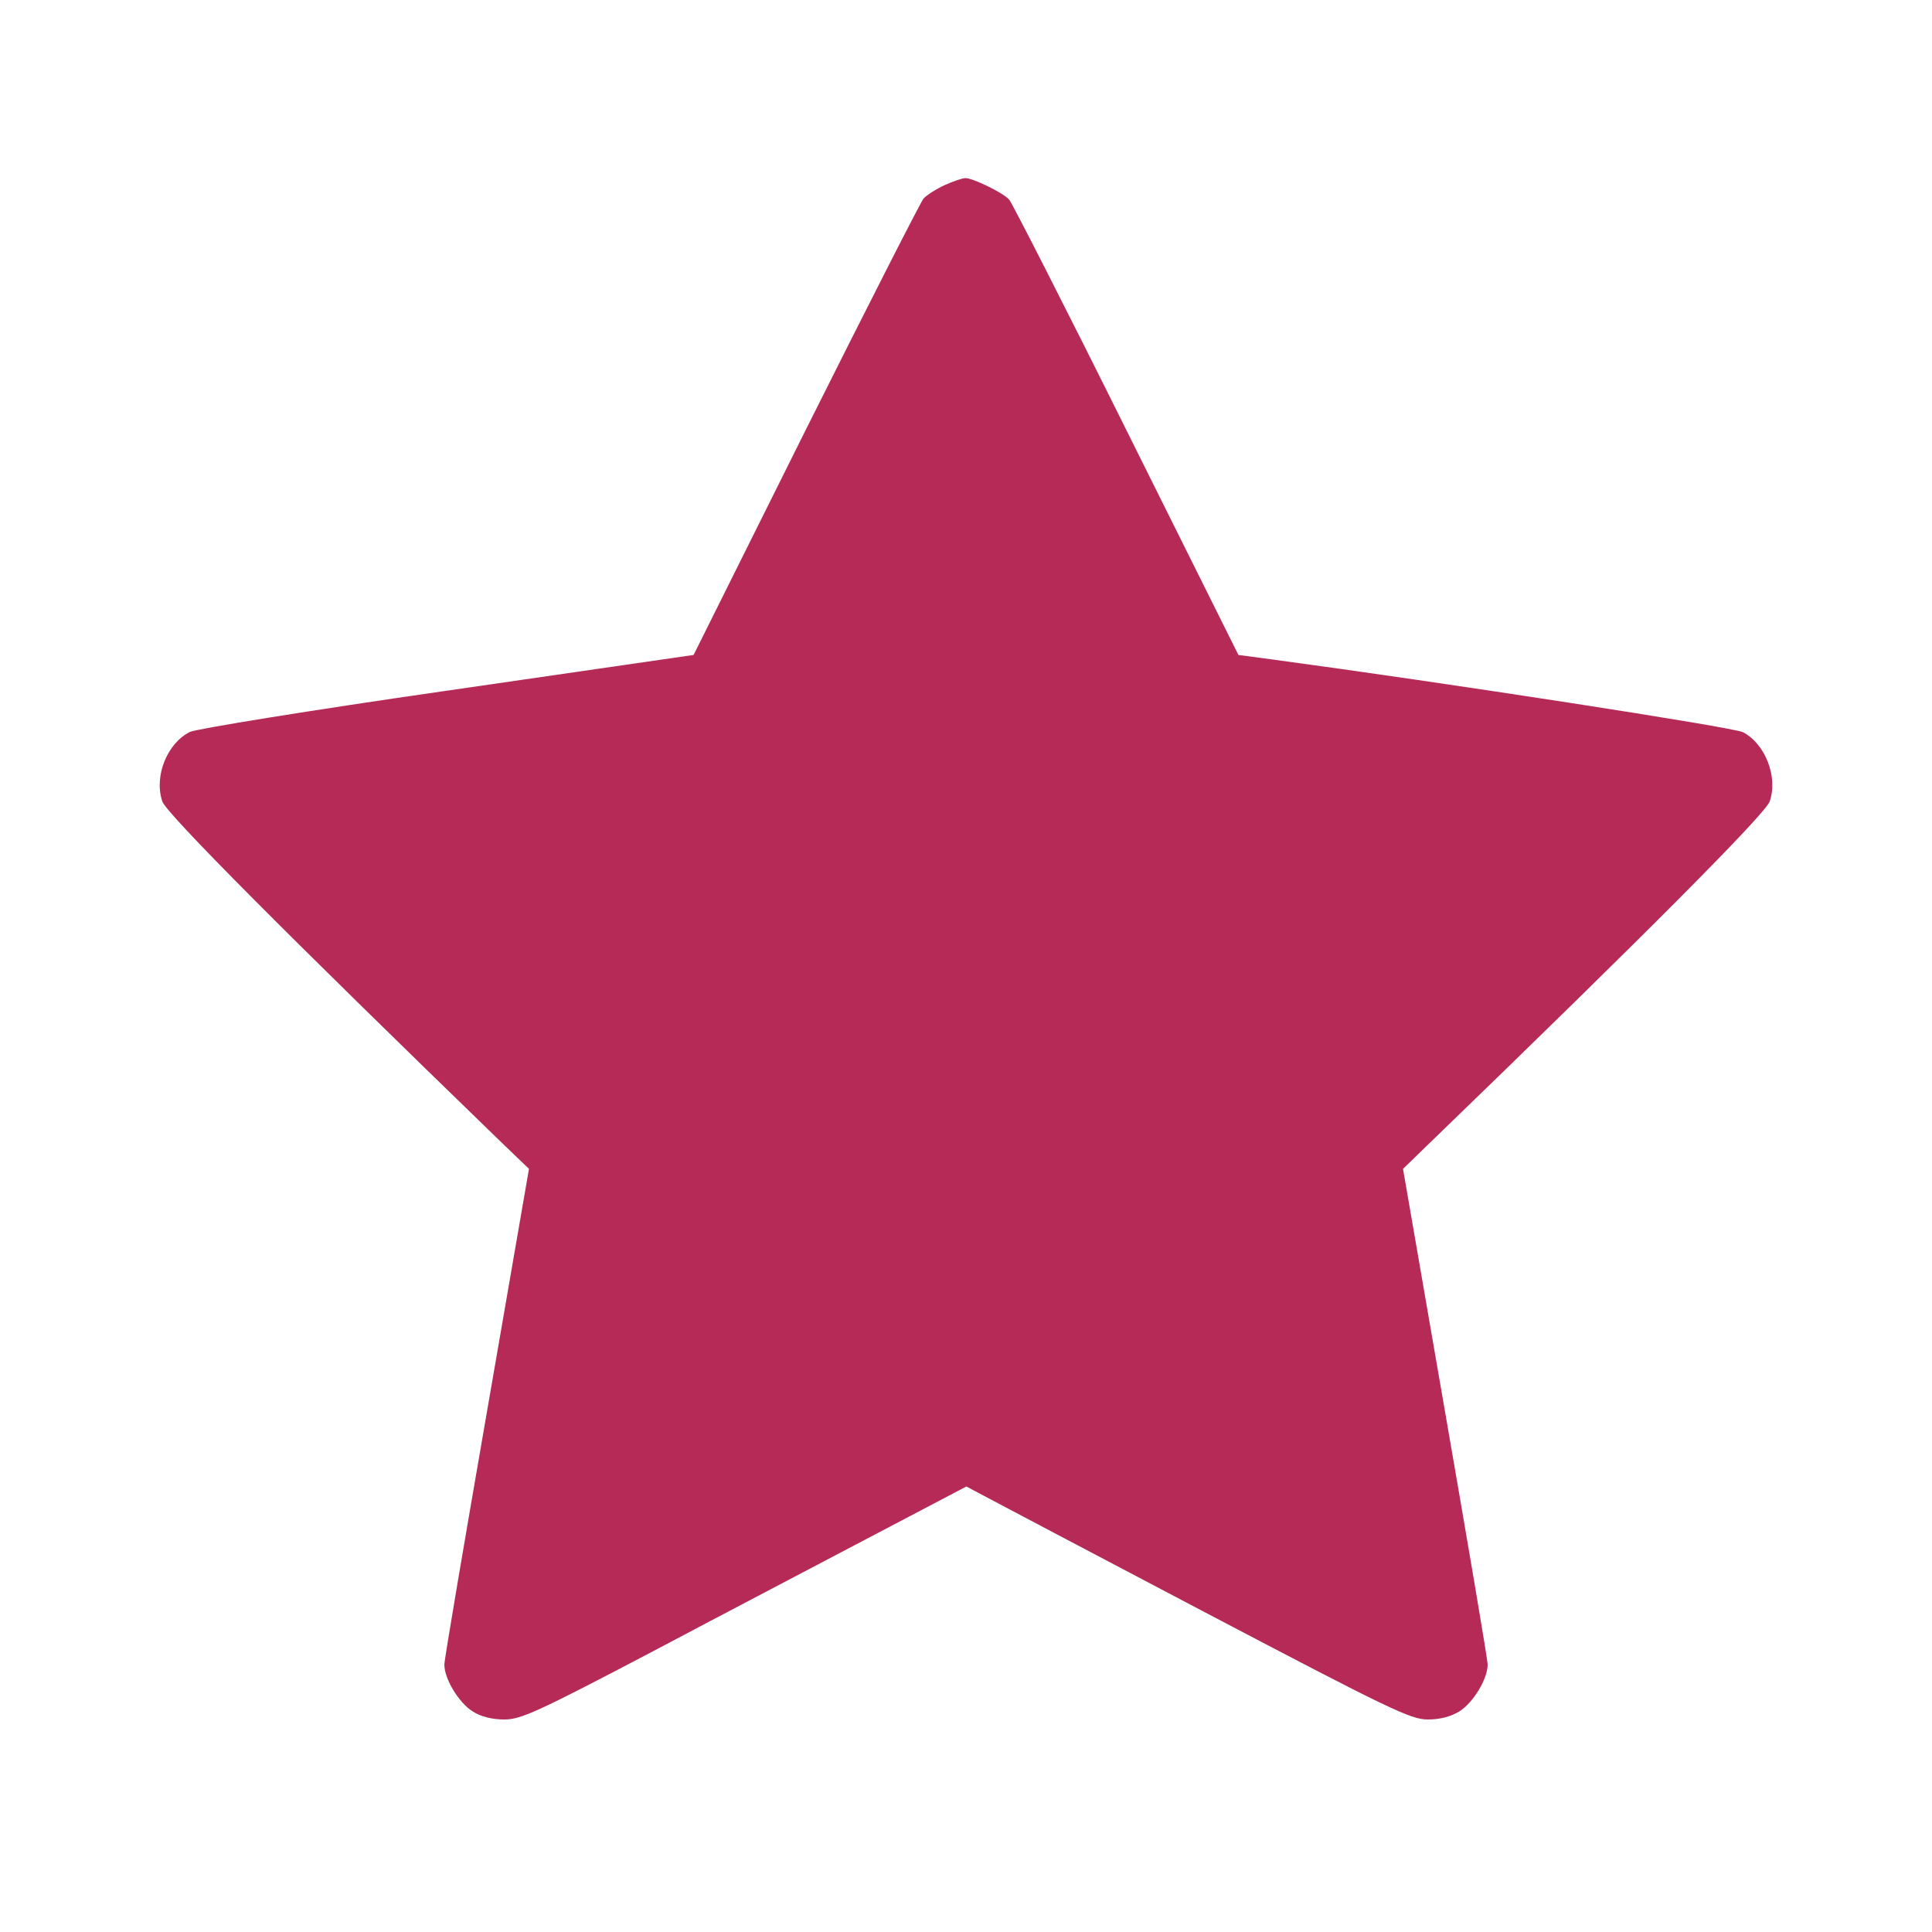 <?xml version="1.0" standalone="no"?>
<!DOCTYPE svg PUBLIC "-//W3C//DTD SVG 20010904//EN"
 "http://www.w3.org/TR/2001/REC-SVG-20010904/DTD/svg10.dtd">
<svg version="1.0" xmlns="http://www.w3.org/2000/svg"
 width="500pt" height="500pt" viewBox="0 0 500 500"
 preserveAspectRatio="xMidYMid meet">

<g transform="translate(0,500) scale(0.1,-0.1)"
fill="#b52a56" stroke="none">
<path d="M2445 4521 c-22 -10 -47 -26 -55 -35 -8 -10 -145 -279 -305 -599
l-290 -582 -635 -92 c-362 -52 -649 -99 -668 -107 -59 -29 -94 -114 -72 -180
10 -31 329 -351 872 -877 l77 -74 -109 -630 c-60 -346 -110 -640 -110 -653 0
-37 37 -98 73 -121 22 -14 51 -21 82 -21 43 0 85 19 384 176 185 98 443 233
574 302 l238 125 47 -25 c26 -14 284 -150 573 -302 476 -250 530 -276 574
-276 31 0 59 7 82 21 36 23 73 84 73 121 0 13 -50 307 -110 653 l-109 630 67
65 c561 542 872 855 882 886 22 64 -12 149 -69 179 -25 13 -770 128 -1216 188
l-90 12 -290 582 c-159 320 -296 588 -303 596 -15 18 -96 57 -114 56 -7 0 -31
-8 -53 -18z"/>
</g>
</svg>
